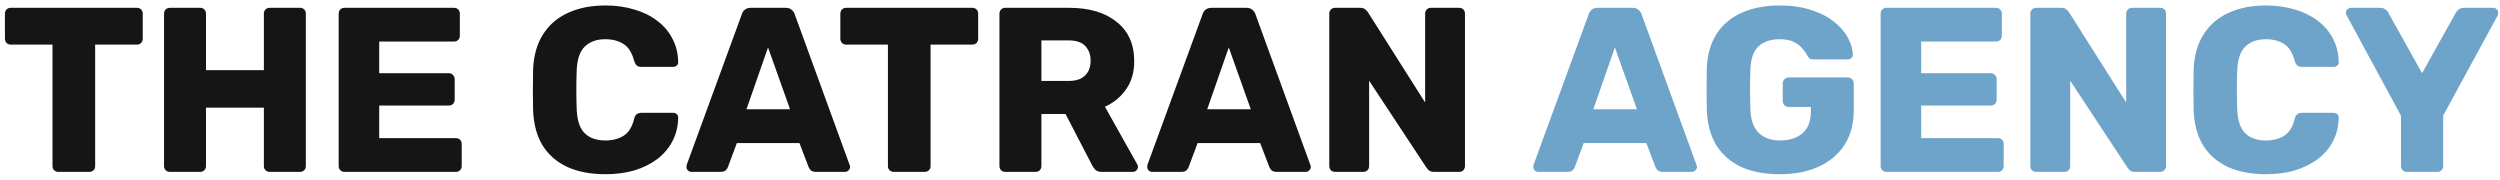 <?xml version="1.0" encoding="UTF-8"?>
<svg xmlns="http://www.w3.org/2000/svg" width="320" height="23" viewBox="0 0 320 23" fill="none">
  <path d="M7.47 22C7.25 22 7.07 21.93 6.93 21.79C6.79 21.65 6.72 21.47 6.72 21.25V5.71H1.38C1.16 5.71 0.98 5.64 0.84 5.5C0.7 5.34 0.63 5.16 0.63 4.96V1.75C0.63 1.53 0.7 1.35 0.84 1.21C0.98 1.07 1.16 1 1.38 1H17.52C17.74 1 17.92 1.07 18.06 1.21C18.2 1.35 18.27 1.53 18.27 1.75V4.96C18.27 5.16 18.2 5.34 18.06 5.5C17.92 5.64 17.74 5.71 17.52 5.71H12.18V21.25C12.18 21.47 12.11 21.65 11.97 21.79C11.83 21.93 11.65 22 11.43 22H7.47ZM21.747 22C21.526 22 21.346 21.93 21.206 21.79C21.067 21.65 20.997 21.47 20.997 21.25V1.75C20.997 1.53 21.067 1.35 21.206 1.21C21.346 1.07 21.526 1 21.747 1H25.616C25.837 1 26.017 1.07 26.157 1.21C26.297 1.35 26.366 1.53 26.366 1.75V8.98H33.776V1.75C33.776 1.53 33.846 1.35 33.986 1.21C34.127 1.07 34.306 1 34.526 1H38.397C38.617 1 38.797 1.07 38.937 1.21C39.077 1.35 39.147 1.53 39.147 1.75V21.25C39.147 21.47 39.077 21.65 38.937 21.79C38.797 21.93 38.617 22 38.397 22H34.526C34.306 22 34.127 21.93 33.986 21.79C33.846 21.65 33.776 21.47 33.776 21.25V13.78H26.366V21.25C26.366 21.47 26.297 21.65 26.157 21.79C26.017 21.93 25.837 22 25.616 22H21.747ZM44.1 22C43.88 22 43.7 21.93 43.56 21.79C43.42 21.65 43.35 21.47 43.35 21.25V1.75C43.35 1.53 43.42 1.35 43.56 1.21C43.7 1.07 43.88 1 44.1 1H58.11C58.33 1 58.51 1.07 58.65 1.21C58.79 1.35 58.86 1.53 58.86 1.75V4.57C58.86 4.79 58.79 4.97 58.65 5.11C58.51 5.25 58.33 5.32 58.11 5.32H48.54V9.37H57.45C57.67 9.37 57.85 9.45 57.99 9.61C58.13 9.75 58.2 9.93 58.2 10.15V12.76C58.2 12.96 58.13 13.14 57.99 13.3C57.85 13.44 57.67 13.51 57.45 13.51H48.54V17.68H58.35C58.57 17.68 58.75 17.75 58.89 17.89C59.03 18.03 59.1 18.21 59.1 18.43V21.25C59.1 21.47 59.03 21.65 58.89 21.79C58.75 21.93 58.57 22 58.35 22H44.1ZM77.507 22.3C75.607 22.3 73.977 21.99 72.617 21.37C71.277 20.75 70.227 19.84 69.467 18.64C68.727 17.44 68.317 15.95 68.237 14.17C68.217 13.35 68.207 12.47 68.207 11.53C68.207 10.59 68.217 9.69 68.237 8.83C68.317 7.09 68.737 5.62 69.497 4.42C70.257 3.2 71.317 2.28 72.677 1.66C74.037 1.02 75.647 0.7 77.507 0.7C78.827 0.7 80.047 0.87 81.167 1.21C82.287 1.53 83.267 2.01 84.107 2.65C84.947 3.27 85.597 4.03 86.057 4.93C86.537 5.81 86.787 6.81 86.807 7.93C86.827 8.11 86.767 8.26 86.627 8.38C86.507 8.5 86.357 8.56 86.177 8.56H82.127C81.867 8.56 81.667 8.51 81.527 8.41C81.387 8.29 81.267 8.08 81.167 7.78C80.887 6.72 80.427 6 79.787 5.62C79.167 5.22 78.397 5.02 77.477 5.02C76.377 5.02 75.507 5.33 74.867 5.95C74.227 6.55 73.877 7.56 73.817 8.98C73.757 10.62 73.757 12.3 73.817 14.02C73.877 15.44 74.227 16.46 74.867 17.08C75.507 17.68 76.377 17.98 77.477 17.98C78.397 17.98 79.177 17.78 79.817 17.38C80.457 16.98 80.907 16.26 81.167 15.22C81.247 14.92 81.357 14.72 81.497 14.62C81.657 14.5 81.867 14.44 82.127 14.44H86.177C86.357 14.44 86.507 14.5 86.627 14.62C86.767 14.74 86.827 14.89 86.807 15.07C86.787 16.19 86.537 17.2 86.057 18.1C85.597 18.98 84.947 19.74 84.107 20.38C83.267 21 82.287 21.48 81.167 21.82C80.047 22.14 78.827 22.3 77.507 22.3ZM88.498 22C88.338 22 88.188 21.94 88.048 21.82C87.928 21.68 87.868 21.53 87.868 21.37C87.868 21.27 87.878 21.18 87.898 21.1L94.948 1.84C95.008 1.62 95.128 1.43 95.308 1.27C95.508 1.09 95.778 1 96.118 1H100.558C100.898 1 101.158 1.09 101.338 1.27C101.538 1.43 101.668 1.62 101.728 1.84L108.748 21.1C108.788 21.18 108.808 21.27 108.808 21.37C108.808 21.53 108.738 21.68 108.598 21.82C108.478 21.94 108.328 22 108.148 22H104.458C104.158 22 103.928 21.93 103.768 21.79C103.628 21.63 103.538 21.49 103.498 21.37L102.328 18.31H94.318L93.178 21.37C93.138 21.49 93.048 21.63 92.908 21.79C92.768 21.93 92.528 22 92.188 22H88.498ZM95.548 13.99H101.128L98.308 6.07L95.548 13.99ZM114.404 22C114.184 22 114.004 21.93 113.864 21.79C113.724 21.65 113.654 21.47 113.654 21.25V5.71H108.314C108.094 5.71 107.914 5.64 107.774 5.5C107.634 5.34 107.564 5.16 107.564 4.96V1.75C107.564 1.53 107.634 1.35 107.774 1.21C107.914 1.07 108.094 1 108.314 1H124.454C124.674 1 124.854 1.07 124.994 1.21C125.134 1.35 125.204 1.53 125.204 1.75V4.96C125.204 5.16 125.134 5.34 124.994 5.5C124.854 5.64 124.674 5.71 124.454 5.71H119.114V21.25C119.114 21.47 119.044 21.65 118.904 21.79C118.764 21.93 118.584 22 118.364 22H114.404ZM128.68 22C128.46 22 128.28 21.93 128.14 21.79C128 21.65 127.93 21.47 127.93 21.25V1.75C127.93 1.53 128 1.35 128.14 1.21C128.28 1.07 128.46 1 128.68 1H136.84C139.42 1 141.45 1.6 142.93 2.8C144.43 3.98 145.18 5.66 145.18 7.84C145.18 9.26 144.83 10.46 144.13 11.44C143.45 12.42 142.55 13.16 141.43 13.66L145.57 21.04C145.63 21.16 145.66 21.27 145.66 21.37C145.66 21.53 145.59 21.68 145.45 21.82C145.33 21.94 145.18 22 145 22H141.04C140.66 22 140.38 21.91 140.2 21.73C140.02 21.53 139.89 21.35 139.81 21.19L136.39 14.59H133.3V21.25C133.3 21.47 133.23 21.65 133.09 21.79C132.95 21.93 132.77 22 132.55 22H128.68ZM133.3 10.36H136.78C137.72 10.36 138.42 10.13 138.88 9.67C139.36 9.21 139.6 8.58 139.6 7.78C139.6 7 139.37 6.37 138.91 5.89C138.47 5.41 137.76 5.17 136.78 5.17H133.3V10.36ZM147.472 22C147.312 22 147.162 21.94 147.022 21.82C146.902 21.68 146.842 21.53 146.842 21.37C146.842 21.27 146.852 21.18 146.872 21.1L153.922 1.84C153.982 1.62 154.102 1.43 154.282 1.27C154.482 1.09 154.752 1 155.092 1H159.532C159.872 1 160.132 1.09 160.312 1.27C160.512 1.43 160.642 1.62 160.702 1.84L167.722 21.1C167.762 21.18 167.782 21.27 167.782 21.37C167.782 21.53 167.712 21.68 167.572 21.82C167.452 21.94 167.302 22 167.122 22H163.432C163.132 22 162.902 21.93 162.742 21.79C162.602 21.63 162.512 21.49 162.472 21.37L161.302 18.31H153.292L152.152 21.37C152.112 21.49 152.022 21.63 151.882 21.79C151.742 21.93 151.502 22 151.162 22H147.472ZM154.522 13.99H160.102L157.282 6.07L154.522 13.99ZM170.897 22C170.677 22 170.497 21.93 170.357 21.79C170.217 21.65 170.147 21.47 170.147 21.25V1.75C170.147 1.53 170.217 1.35 170.357 1.21C170.497 1.07 170.677 1 170.897 1H174.077C174.417 1 174.657 1.08 174.797 1.24C174.957 1.38 175.057 1.49 175.097 1.57L182.417 13.12V1.75C182.417 1.53 182.487 1.35 182.627 1.21C182.767 1.07 182.947 1 183.167 1H186.767C186.987 1 187.167 1.07 187.307 1.21C187.447 1.35 187.517 1.53 187.517 1.75V21.25C187.517 21.45 187.447 21.63 187.307 21.79C187.167 21.93 186.987 22 186.767 22H183.557C183.237 22 182.997 21.92 182.837 21.76C182.697 21.6 182.607 21.49 182.567 21.43L175.247 10.33V21.25C175.247 21.47 175.177 21.65 175.037 21.79C174.897 21.93 174.717 22 174.497 22H170.897Z" fill="#151515"></path>
  <path d="M196.896 22C196.736 22 196.586 21.94 196.446 21.82C196.326 21.68 196.266 21.53 196.266 21.37C196.266 21.27 196.276 21.18 196.296 21.1L203.346 1.84C203.406 1.62 203.526 1.43 203.706 1.27C203.906 1.09 204.176 1 204.516 1H208.956C209.296 1 209.556 1.09 209.736 1.27C209.936 1.43 210.066 1.62 210.126 1.84L217.146 21.1C217.186 21.18 217.206 21.27 217.206 21.37C217.206 21.53 217.136 21.68 216.996 21.82C216.876 21.94 216.726 22 216.546 22H212.856C212.556 22 212.326 21.93 212.166 21.79C212.026 21.63 211.936 21.49 211.896 21.37L210.726 18.31H202.716L201.576 21.37C201.536 21.49 201.446 21.63 201.306 21.79C201.166 21.93 200.926 22 200.586 22H196.896ZM203.946 13.99H209.526L206.706 6.07L203.946 13.99ZM227.801 22.3C225.901 22.3 224.261 21.99 222.881 21.37C221.521 20.73 220.461 19.81 219.701 18.61C218.961 17.39 218.551 15.91 218.471 14.17C218.451 13.31 218.441 12.4 218.441 11.44C218.441 10.46 218.451 9.53 218.471 8.65C218.551 6.95 218.971 5.51 219.731 4.33C220.491 3.15 221.561 2.25 222.941 1.63C224.321 1.01 225.941 0.7 227.801 0.7C229.301 0.7 230.631 0.89 231.791 1.27C232.951 1.63 233.921 2.12 234.701 2.74C235.501 3.36 236.101 4.04 236.501 4.78C236.921 5.52 237.141 6.25 237.161 6.97C237.181 7.15 237.121 7.3 236.981 7.42C236.861 7.54 236.711 7.6 236.531 7.6H232.151C231.931 7.6 231.761 7.57 231.641 7.51C231.541 7.43 231.451 7.32 231.371 7.18C231.231 6.88 231.021 6.57 230.741 6.25C230.481 5.91 230.111 5.62 229.631 5.38C229.171 5.14 228.561 5.02 227.801 5.02C226.661 5.02 225.761 5.32 225.101 5.92C224.461 6.52 224.111 7.48 224.051 8.8C223.991 10.52 223.991 12.26 224.051 14.02C224.111 15.42 224.481 16.43 225.161 17.05C225.841 17.67 226.741 17.98 227.861 17.98C228.621 17.98 229.291 17.85 229.871 17.59C230.471 17.33 230.941 16.93 231.281 16.39C231.621 15.83 231.791 15.12 231.791 14.26V13.69H228.971C228.751 13.69 228.561 13.62 228.401 13.48C228.261 13.32 228.191 13.13 228.191 12.91V10.69C228.191 10.47 228.261 10.29 228.401 10.15C228.561 9.99 228.751 9.91 228.971 9.91H236.531C236.751 9.91 236.931 9.99 237.071 10.15C237.211 10.29 237.281 10.47 237.281 10.69V14.11C237.281 15.83 236.891 17.3 236.111 18.52C235.331 19.74 234.221 20.68 232.781 21.34C231.361 21.98 229.701 22.3 227.801 22.3ZM241.473 22C241.253 22 241.073 21.93 240.933 21.79C240.793 21.65 240.723 21.47 240.723 21.25V1.75C240.723 1.53 240.793 1.35 240.933 1.21C241.073 1.07 241.253 1 241.473 1H255.483C255.703 1 255.883 1.07 256.023 1.21C256.163 1.35 256.233 1.53 256.233 1.75V4.57C256.233 4.79 256.163 4.97 256.023 5.11C255.883 5.25 255.703 5.32 255.483 5.32H245.913V9.37H254.823C255.043 9.37 255.223 9.45 255.363 9.61C255.503 9.75 255.573 9.93 255.573 10.15V12.76C255.573 12.96 255.503 13.14 255.363 13.3C255.223 13.44 255.043 13.51 254.823 13.51H245.913V17.68H255.723C255.943 17.68 256.123 17.75 256.263 17.89C256.403 18.03 256.473 18.21 256.473 18.43V21.25C256.473 21.47 256.403 21.65 256.263 21.79C256.123 21.93 255.943 22 255.723 22H241.473ZM260.633 22C260.413 22 260.233 21.93 260.093 21.79C259.953 21.65 259.883 21.47 259.883 21.25V1.75C259.883 1.53 259.953 1.35 260.093 1.21C260.233 1.07 260.413 1 260.633 1H263.813C264.153 1 264.393 1.08 264.533 1.24C264.693 1.38 264.793 1.49 264.833 1.57L272.153 13.12V1.75C272.153 1.53 272.223 1.35 272.363 1.21C272.503 1.07 272.683 1 272.903 1H276.503C276.723 1 276.903 1.07 277.043 1.21C277.183 1.35 277.253 1.53 277.253 1.75V21.25C277.253 21.45 277.183 21.63 277.043 21.79C276.903 21.93 276.723 22 276.503 22H273.293C272.973 22 272.733 21.92 272.573 21.76C272.433 21.6 272.343 21.49 272.303 21.43L264.983 10.33V21.25C264.983 21.47 264.913 21.65 264.773 21.79C264.633 21.93 264.453 22 264.233 22H260.633ZM290.056 22.3C288.156 22.3 286.526 21.99 285.166 21.37C283.826 20.75 282.776 19.84 282.016 18.64C281.276 17.44 280.866 15.95 280.786 14.17C280.766 13.35 280.756 12.47 280.756 11.53C280.756 10.59 280.766 9.69 280.786 8.83C280.866 7.09 281.286 5.62 282.046 4.42C282.806 3.2 283.866 2.28 285.226 1.66C286.586 1.02 288.196 0.7 290.056 0.7C291.376 0.7 292.596 0.87 293.716 1.21C294.836 1.53 295.816 2.01 296.656 2.65C297.496 3.27 298.146 4.03 298.606 4.93C299.086 5.81 299.336 6.81 299.356 7.93C299.376 8.11 299.316 8.26 299.176 8.38C299.056 8.5 298.906 8.56 298.726 8.56H294.676C294.416 8.56 294.216 8.51 294.076 8.41C293.936 8.29 293.816 8.08 293.716 7.78C293.436 6.72 292.976 6 292.336 5.62C291.716 5.22 290.946 5.02 290.026 5.02C288.926 5.02 288.056 5.33 287.416 5.95C286.776 6.55 286.426 7.56 286.366 8.98C286.306 10.62 286.306 12.3 286.366 14.02C286.426 15.44 286.776 16.46 287.416 17.08C288.056 17.68 288.926 17.98 290.026 17.98C290.946 17.98 291.726 17.78 292.366 17.38C293.006 16.98 293.456 16.26 293.716 15.22C293.796 14.92 293.906 14.72 294.046 14.62C294.206 14.5 294.416 14.44 294.676 14.44H298.726C298.906 14.44 299.056 14.5 299.176 14.62C299.316 14.74 299.376 14.89 299.356 15.07C299.336 16.19 299.086 17.2 298.606 18.1C298.146 18.98 297.496 19.74 296.656 20.38C295.816 21 294.836 21.48 293.716 21.82C292.596 22.14 291.376 22.3 290.056 22.3ZM308.074 22C307.874 22 307.694 21.93 307.534 21.79C307.394 21.65 307.324 21.47 307.324 21.25V14.8L300.364 1.96C300.344 1.9 300.324 1.85 300.304 1.81C300.284 1.75 300.274 1.69 300.274 1.63C300.274 1.47 300.334 1.33 300.454 1.21C300.594 1.07 300.754 1 300.934 1H304.684C304.984 1 305.214 1.08 305.374 1.24C305.554 1.38 305.664 1.51 305.704 1.63L310.024 9.37L314.344 1.63C314.404 1.51 314.514 1.38 314.674 1.24C314.854 1.08 315.094 1 315.394 1H319.144C319.324 1 319.474 1.07 319.594 1.21C319.714 1.33 319.774 1.47 319.774 1.63C319.774 1.69 319.764 1.75 319.744 1.81C319.744 1.85 319.734 1.9 319.714 1.96L312.724 14.8V21.25C312.724 21.47 312.654 21.65 312.514 21.79C312.374 21.93 312.194 22 311.974 22H308.074Z" fill="#6EA4CA"></path>
</svg>
